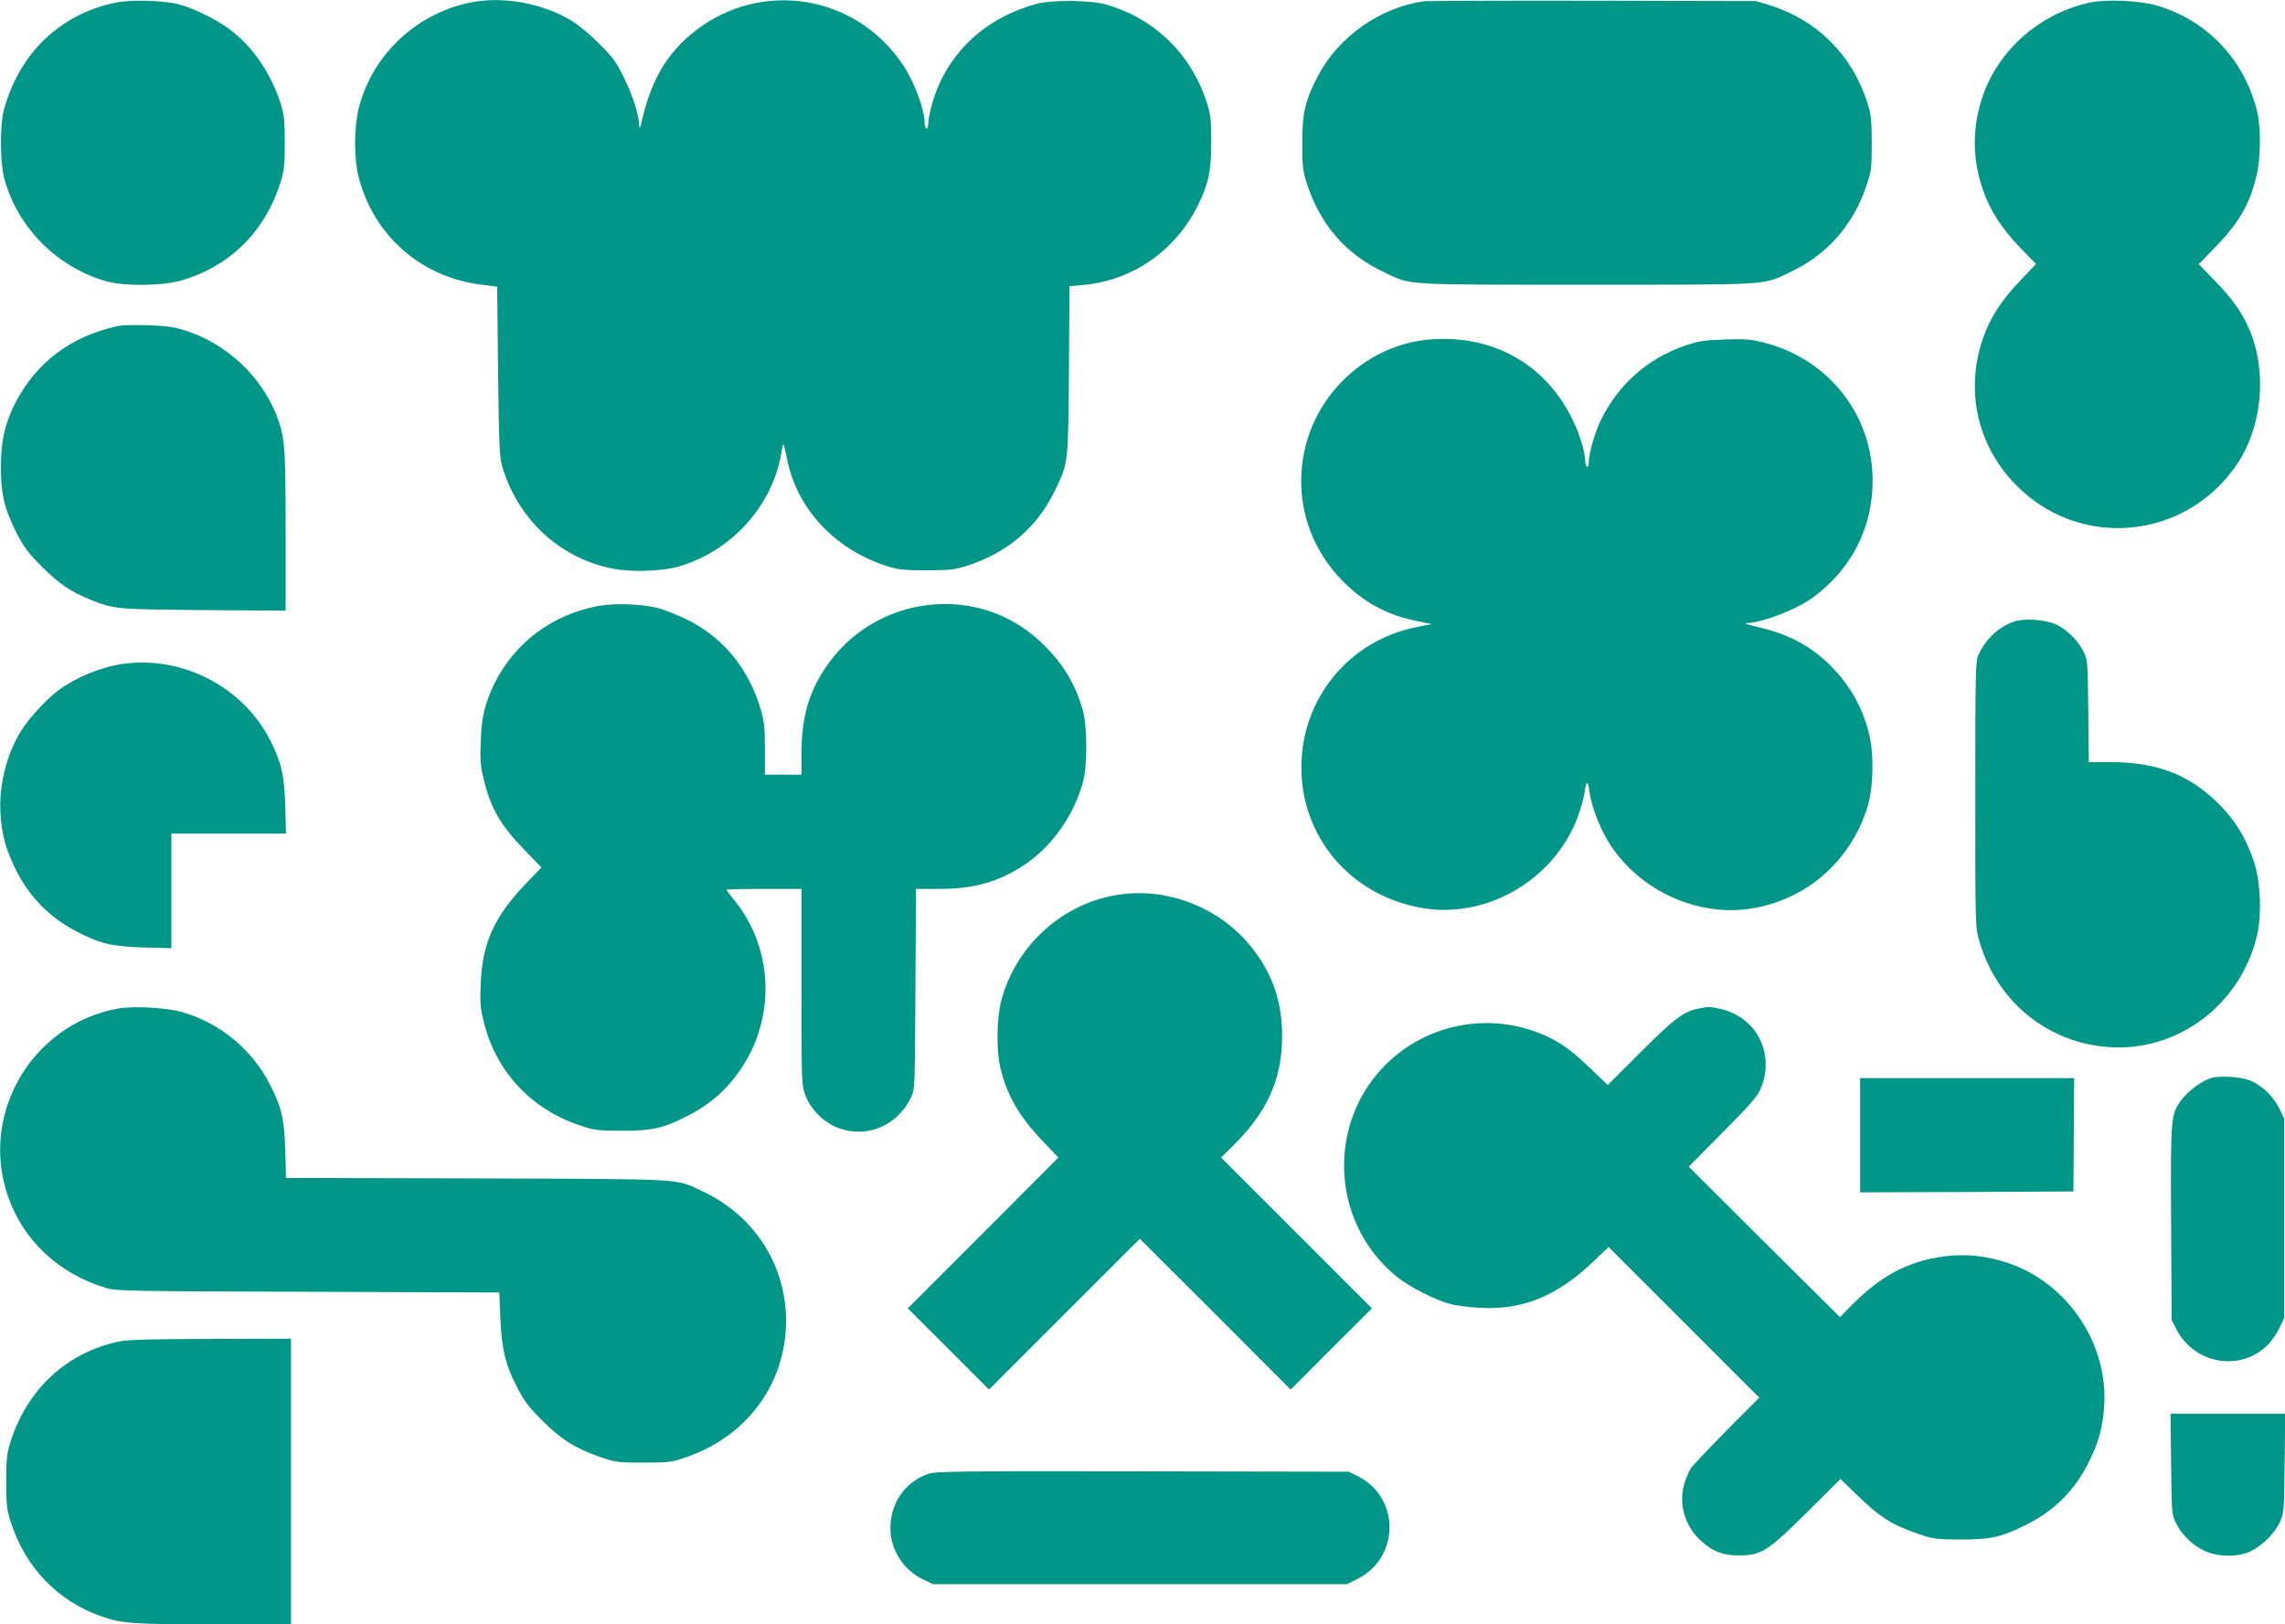 <?xml version="1.0" standalone="no"?>
<!DOCTYPE svg PUBLIC "-//W3C//DTD SVG 20010904//EN"
 "http://www.w3.org/TR/2001/REC-SVG-20010904/DTD/svg10.dtd">
<svg version="1.0" xmlns="http://www.w3.org/2000/svg"
 width="1280pt" height="910pt" viewBox="0 0 1280 910"
 preserveAspectRatio="xMidYMid meet">
<g transform="translate(0,910) scale(0.1,-0.1)"
fill="#009688" stroke="none">
<path d="M646 9085 c-310 -65 -537 -282 -624 -600 -23 -84 -22 -296 2 -385 74
-276 298 -500 576 -577 100 -27 310 -25 413 5 274 79 471 273 559 552 20 64
23 96 23 220 0 124 -3 156 -23 220 -50 158 -145 303 -265 400 -70 58 -213 131
-302 155 -85 23 -273 28 -359 10z"/>
<path d="M2658 9090 c-312 -53 -570 -289 -648 -594 -27 -107 -28 -283 -1 -388
84 -326 346 -558 681 -602 l95 -12 5 -474 c5 -406 8 -483 23 -532 87 -296 321
-514 616 -573 100 -21 273 -16 365 9 302 84 537 344 584 646 7 43 10 49 15 30
3 -14 13 -56 21 -95 62 -269 272 -487 556 -577 64 -20 96 -23 220 -23 124 0
156 3 220 23 236 75 403 218 505 435 69 146 69 142 73 663 l3 471 72 6 c278
24 517 188 645 442 61 122 77 195 77 355 0 124 -3 156 -23 220 -87 276 -297
481 -572 556 -88 24 -301 25 -385 2 -254 -70 -444 -227 -545 -452 -30 -66 -60
-176 -60 -219 0 -15 -4 -27 -10 -27 -5 0 -10 13 -10 28 0 76 -56 228 -119 324
-261 398 -795 486 -1169 193 -154 -120 -244 -273 -296 -500 -9 -41 -14 -51
-15 -31 -2 62 -34 165 -83 265 -44 91 -61 116 -141 196 -56 56 -120 108 -162
133 -157 92 -364 131 -537 102z"/>
<path d="M7975 9093 c-247 -36 -479 -200 -594 -422 -70 -135 -86 -205 -86
-371 0 -124 3 -156 23 -220 75 -236 218 -403 435 -505 155 -74 95 -70 1137
-70 1043 0 982 -4 1139 71 204 96 347 257 423 474 31 91 33 101 33 245 0 129
-3 160 -23 225 -85 271 -284 469 -552 552 l-75 22 -915 2 c-503 1 -928 -1
-945 -3z"/>
<path d="M11710 9086 c-281 -59 -517 -266 -605 -530 -58 -173 -57 -347 3 -520
40 -115 104 -215 209 -324 l88 -91 -87 -92 c-105 -109 -171 -211 -210 -325
-99 -288 -34 -591 175 -811 358 -377 963 -323 1252 112 140 212 166 522 62
757 -41 93 -96 169 -190 265 l-90 93 91 94 c136 140 194 241 232 400 24 99 26
263 5 356 -68 292 -283 520 -567 600 -95 27 -277 35 -368 16z"/>
<path d="M665 7274 c-268 -56 -466 -206 -584 -441 -55 -111 -75 -202 -76 -348
0 -156 20 -239 92 -379 38 -73 65 -108 138 -181 93 -93 161 -140 263 -181 143
-58 141 -57 640 -62 l462 -3 0 446 c0 480 -4 532 -55 658 -98 240 -323 429
-574 483 -60 12 -258 18 -306 8z"/>
<path d="M8010 7198 c-340 -27 -634 -290 -704 -630 -57 -276 32 -553 241 -748
113 -106 235 -168 390 -199 l82 -17 -87 -18 c-376 -76 -641 -400 -642 -783 -1
-391 272 -715 665 -788 364 -69 748 151 882 505 17 47 35 109 39 138 9 71 20
73 28 4 10 -80 63 -215 119 -299 171 -257 489 -400 787 -353 308 49 554 263
650 565 34 107 39 292 11 410 -38 159 -118 295 -241 409 -108 99 -225 158
-395 196 -45 10 -67 19 -51 19 93 3 287 79 380 150 211 159 326 388 326 649 0
368 -248 682 -610 773 -71 18 -104 21 -220 17 -118 -4 -146 -9 -222 -35 -208
-72 -368 -213 -467 -410 -35 -70 -71 -192 -71 -241 0 -20 -4 -31 -10 -27 -5 3
-10 18 -10 33 0 46 -29 143 -66 221 -149 317 -448 488 -804 459z"/>
<path d="M3351 5705 c-257 -48 -464 -203 -579 -430 -54 -109 -74 -189 -79
-325 -4 -104 -2 -140 16 -212 39 -167 95 -262 234 -405 l90 -93 -84 -87 c-179
-186 -247 -335 -256 -563 -5 -107 -2 -138 17 -215 67 -274 260 -484 530 -577
90 -31 103 -32 240 -33 172 0 232 13 365 80 111 55 200 127 271 219 231 294
229 708 -3 993 -24 29 -43 55 -43 58 0 3 95 5 210 5 l210 0 0 -550 c0 -538 0
-550 22 -607 29 -78 103 -152 183 -182 159 -60 330 11 407 168 23 46 23 48 26
609 l3 562 132 0 c197 0 338 41 486 142 149 103 268 274 318 458 25 92 24 310
-1 400 -45 157 -117 272 -240 387 -356 333 -935 259 -1206 -154 -92 -140 -130
-277 -130 -473 l0 -120 -103 0 -102 0 0 143 c0 118 -4 155 -23 221 -66 228
-213 408 -416 506 -56 27 -130 56 -166 65 -95 22 -241 27 -329 10z"/>
<path d="M11277 5616 c-85 -32 -152 -95 -195 -186 -15 -32 -17 -105 -17 -780
0 -744 0 -745 23 -823 97 -336 378 -567 721 -593 385 -29 737 232 832 616 30
119 23 309 -15 423 -46 137 -109 238 -208 334 -162 156 -339 223 -592 223
l-125 0 -3 288 c-3 279 -4 288 -27 332 -32 62 -86 117 -146 148 -62 31 -187
41 -248 18z"/>
<path d="M685 5380 c-119 -17 -260 -75 -356 -146 -67 -49 -170 -161 -213 -232
-81 -133 -123 -306 -113 -461 7 -116 29 -197 82 -306 76 -156 191 -275 345
-354 131 -68 195 -83 373 -89 l157 -4 0 321 0 321 321 0 321 0 -4 158 c-6 173
-21 238 -83 362 -152 302 -495 479 -830 430z"/>
<path d="M6276 4089 c-316 -43 -585 -282 -667 -595 -26 -100 -29 -278 -5 -376
36 -154 107 -276 239 -413 l86 -90 -422 -423 -422 -422 228 -227 227 -228 423
423 422 422 423 -422 422 -423 227 228 228 227 -423 423 -422 422 66 65 c194
191 276 375 276 615 0 192 -52 346 -168 494 -172 220 -461 338 -738 300z"/>
<path d="M662 3450 c-483 -87 -778 -591 -617 -1053 87 -249 285 -433 550 -513
56 -17 134 -18 1131 -21 l1071 -4 6 -142 c7 -173 28 -263 94 -390 38 -74 65
-110 138 -183 105 -106 188 -159 325 -206 91 -31 102 -32 245 -32 142 0 155 1
241 31 312 108 521 365 553 680 35 342 -146 660 -460 807 -159 75 -72 70
-1265 74 l-1072 3 -4 157 c-6 177 -21 241 -89 372 -100 193 -279 340 -489 400
-86 25 -272 35 -358 20z"/>
<path d="M9512 3449 c-81 -16 -135 -57 -322 -244 l-184 -184 -101 97 c-112
109 -188 160 -303 202 -267 97 -566 46 -785 -135 -387 -320 -383 -921 8 -1238
70 -57 215 -130 300 -153 33 -8 107 -18 165 -21 240 -13 430 65 633 257 l88
84 422 -422 422 -422 -181 -182 c-100 -101 -190 -197 -202 -213 -11 -17 -28
-57 -37 -89 -33 -112 3 -234 91 -316 67 -62 124 -84 214 -84 125 0 160 21 382
241 l188 187 83 -80 c134 -132 201 -175 349 -226 88 -30 101 -32 238 -33 171
0 230 13 365 80 164 81 279 196 359 360 53 107 75 189 83 307 24 350 -206 692
-541 803 -117 39 -235 52 -349 37 -206 -26 -362 -108 -531 -281 l-59 -60 -424
421 -423 422 193 195 c172 174 196 203 215 254 73 195 -34 393 -236 436 -59
12 -60 12 -120 0z"/>
<path d="M12384 3060 c-50 -16 -125 -71 -161 -118 -63 -84 -64 -90 -61 -693
l3 -544 24 -47 c99 -200 360 -247 515 -92 21 22 51 64 65 94 l26 55 0 560 0
560 -28 57 c-31 62 -84 116 -149 149 -48 25 -180 36 -234 19z"/>
<path d="M10420 2740 l0 -320 598 2 597 3 2 318 2 317 -599 0 -600 0 0 -320z"/>
<path d="M670 1585 c-294 -60 -518 -267 -612 -565 -20 -64 -23 -96 -23 -220 0
-124 3 -156 23 -220 81 -258 263 -449 509 -535 117 -41 177 -45 631 -45 l432
0 0 800 0 800 -447 -1 c-330 -1 -465 -4 -513 -14z"/>
<path d="M12162 898 c3 -274 4 -285 27 -330 32 -66 93 -125 159 -156 76 -35
183 -37 257 -4 65 30 138 102 167 166 22 49 23 64 26 329 l3 277 -321 0 -321
0 3 -282z"/>
<path d="M5200 843 c-132 -46 -214 -166 -212 -310 1 -116 73 -228 180 -280
l57 -28 1160 0 1160 0 57 28 c241 119 243 459 2 578 l-49 24 -1155 2 c-1028 2
-1160 0 -1200 -14z"/>
</g>
</svg>
